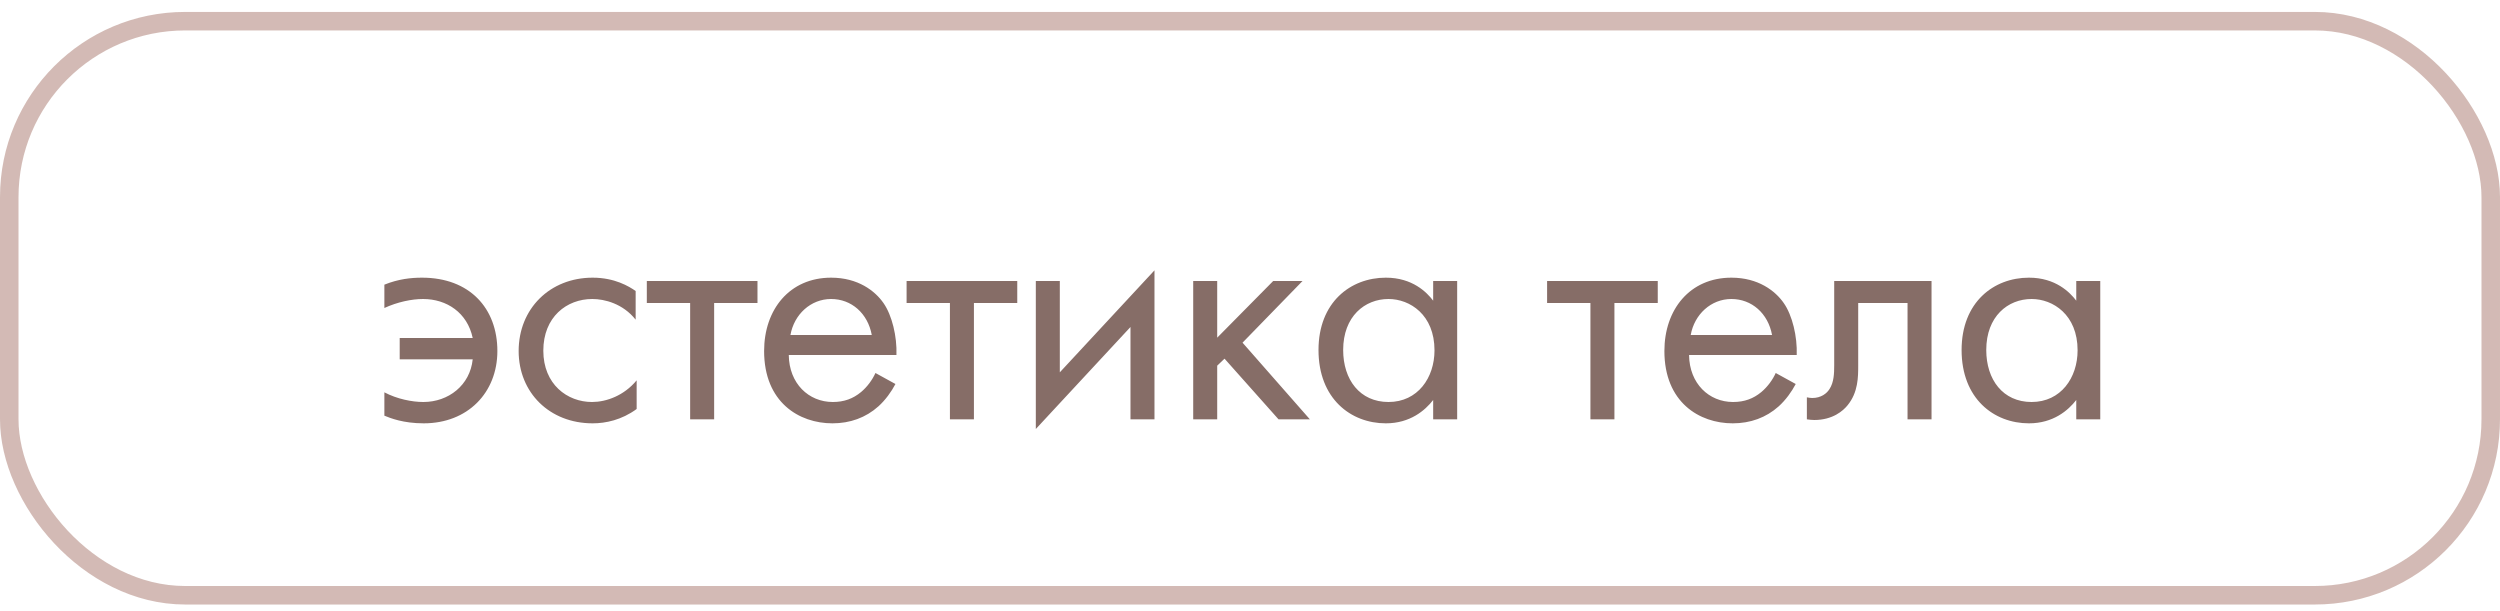 <?xml version="1.0" encoding="UTF-8"?> <svg xmlns="http://www.w3.org/2000/svg" width="135" height="33" viewBox="0 0 135 33" fill="none"> <g opacity="0.9"> <path d="M20.756 16.632C21.458 16.308 22.232 16.146 22.844 16.146C24.122 16.146 25.238 16.884 25.526 18.252H21.584V19.404H25.526C25.382 20.808 24.212 21.708 22.862 21.708C22.25 21.708 21.44 21.546 20.756 21.186V22.446C21.062 22.572 21.764 22.86 22.88 22.86C25.256 22.86 26.858 21.204 26.858 18.954C26.858 16.65 25.364 14.994 22.79 14.994C22.196 14.994 21.512 15.066 20.756 15.372V16.632ZM34.325 15.714C33.965 15.462 33.191 14.994 32.003 14.994C29.699 14.994 28.007 16.668 28.007 18.954C28.007 21.204 29.681 22.86 32.003 22.86C32.705 22.86 33.569 22.68 34.379 22.086V20.538C33.695 21.366 32.741 21.708 31.967 21.708C30.635 21.708 29.339 20.754 29.339 18.936C29.339 17.118 30.599 16.146 31.985 16.146C32.651 16.146 33.641 16.398 34.325 17.262V15.714ZM40.904 16.362V15.174H34.928V16.362H37.268V22.644H38.564V16.362H40.904ZM47.274 20.142C47.112 20.502 46.842 20.88 46.5 21.168C46.068 21.528 45.582 21.708 44.97 21.708C43.674 21.708 42.612 20.718 42.594 19.17H48.408C48.444 18.18 48.174 17.028 47.706 16.362C47.256 15.714 46.338 14.994 44.88 14.994C42.63 14.994 41.262 16.722 41.262 18.954C41.262 21.726 43.152 22.86 44.952 22.86C45.906 22.86 46.752 22.554 47.436 21.942C47.814 21.6 48.138 21.15 48.354 20.736L47.274 20.142ZM42.684 18.09C42.882 16.974 43.782 16.146 44.88 16.146C45.978 16.146 46.86 16.92 47.076 18.09H42.684ZM54.932 16.362V15.174H48.956V16.362H51.296V22.644H52.592V16.362H54.932ZM55.934 15.174V23.166L61.046 17.658V22.644H62.342V14.598L57.23 20.106V15.174H55.934ZM64.433 15.174V22.644H65.729V19.746L66.125 19.368L69.041 22.644H70.733L67.097 18.504L70.337 15.174H68.753L65.729 18.234V15.174H64.433ZM77.391 16.236C77.049 15.786 76.275 14.994 74.835 14.994C72.927 14.994 71.199 16.326 71.199 18.9C71.199 21.528 72.945 22.86 74.835 22.86C76.149 22.86 76.959 22.158 77.391 21.6V22.644H78.687V15.174H77.391V16.236ZM74.979 16.146C76.131 16.146 77.463 16.992 77.463 18.918C77.463 20.394 76.563 21.708 74.979 21.708C73.431 21.708 72.531 20.502 72.531 18.9C72.531 17.082 73.701 16.146 74.979 16.146ZM89.519 16.362V15.174H83.543V16.362H85.883V22.644H87.179V16.362H89.519ZM95.889 20.142C95.727 20.502 95.457 20.88 95.115 21.168C94.683 21.528 94.197 21.708 93.585 21.708C92.289 21.708 91.227 20.718 91.209 19.17H97.023C97.059 18.18 96.789 17.028 96.321 16.362C95.871 15.714 94.953 14.994 93.495 14.994C91.245 14.994 89.877 16.722 89.877 18.954C89.877 21.726 91.767 22.86 93.567 22.86C94.521 22.86 95.367 22.554 96.051 21.942C96.429 21.6 96.753 21.15 96.969 20.736L95.889 20.142ZM91.299 18.09C91.497 16.974 92.397 16.146 93.495 16.146C94.593 16.146 95.475 16.92 95.691 18.09H91.299ZM104.303 15.174H99.047V19.728C99.047 20.178 99.029 20.646 98.795 21.006C98.651 21.24 98.345 21.492 97.859 21.492C97.769 21.492 97.661 21.474 97.571 21.456V22.644C97.697 22.662 97.841 22.68 97.967 22.68C98.975 22.68 99.533 22.176 99.767 21.888C100.343 21.186 100.343 20.358 100.343 19.728V16.362H103.007V22.644H104.303V15.174ZM112.118 16.236C111.776 15.786 111.002 14.994 109.562 14.994C107.654 14.994 105.926 16.326 105.926 18.9C105.926 21.528 107.672 22.86 109.562 22.86C110.876 22.86 111.686 22.158 112.118 21.6V22.644H113.414V15.174H112.118V16.236ZM109.706 16.146C110.858 16.146 112.19 16.992 112.19 18.918C112.19 20.394 111.29 21.708 109.706 21.708C108.158 21.708 107.258 20.502 107.258 18.9C107.258 17.082 108.428 16.146 109.706 16.146Z" fill="#795D57"></path> <rect x="0.5" y="1.144" width="134" height="31" rx="9.5" stroke="#CEB3AD"></rect> </g> </svg> 
